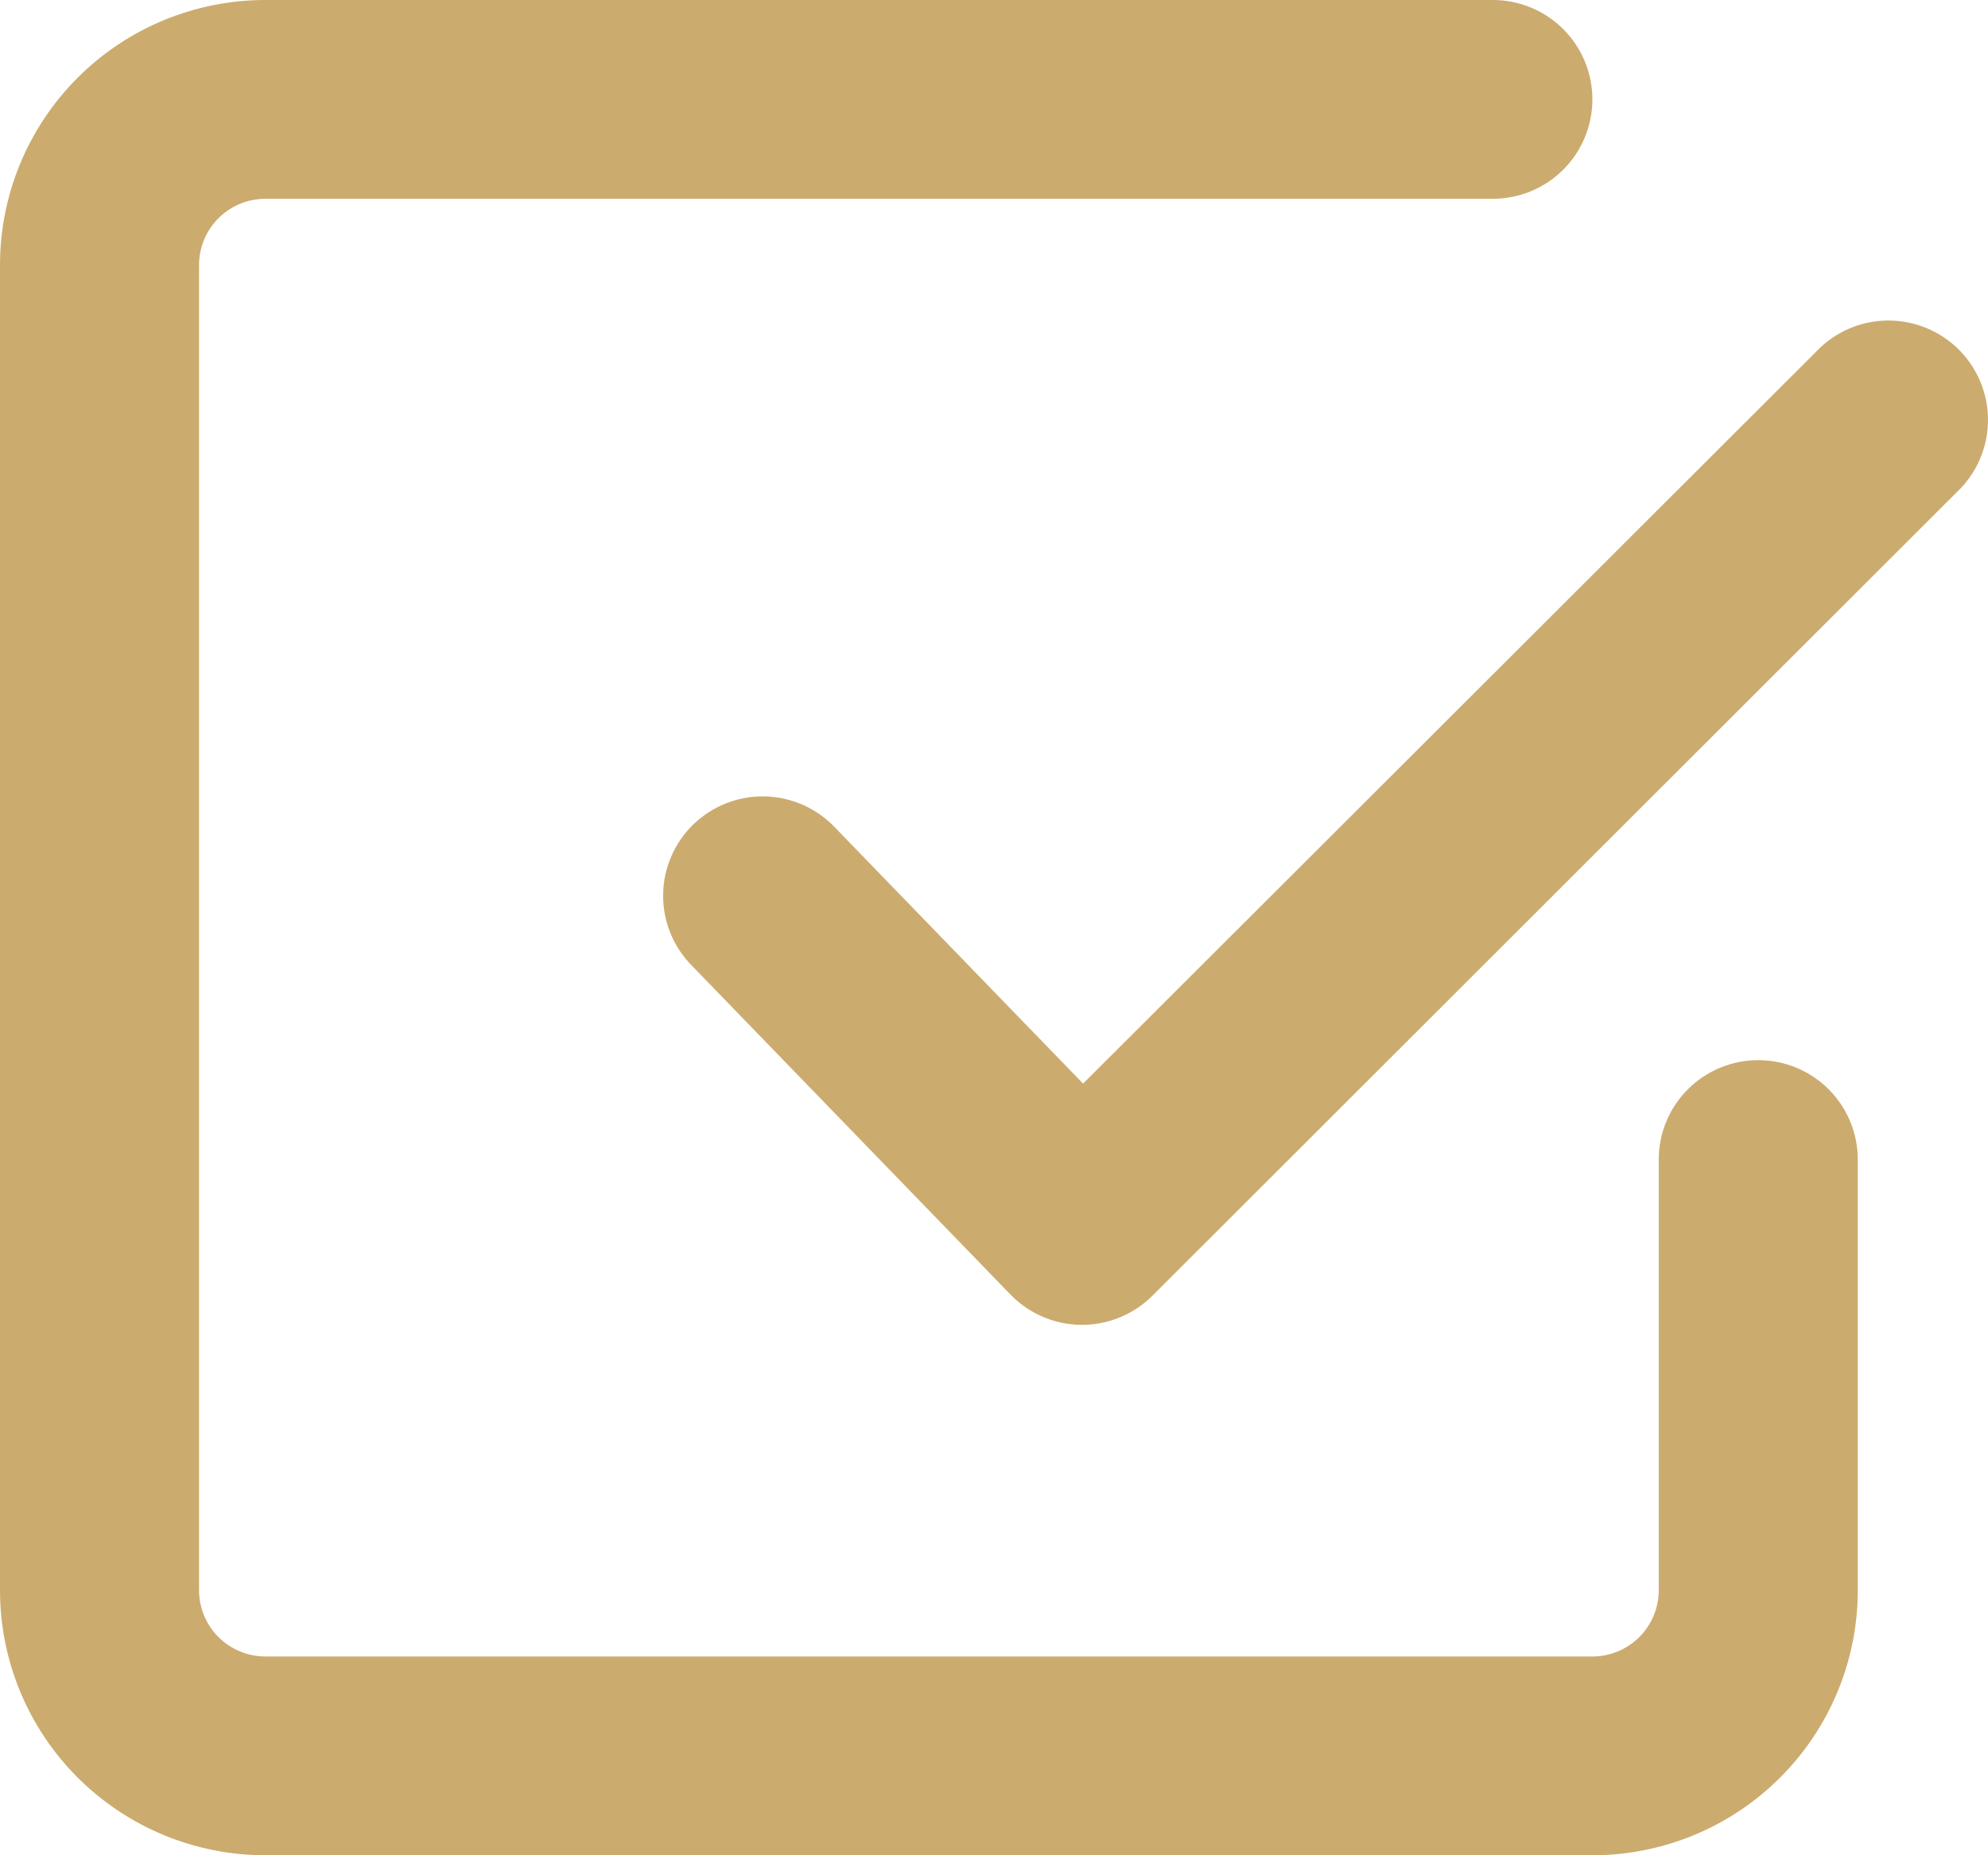 <svg width="90" height="84" viewBox="0 0 90 84" fill="none" xmlns="http://www.w3.org/2000/svg">
<path fill-rule="evenodd" clip-rule="evenodd" d="M12.015 75C11.218 75 10.454 74.684 9.891 74.121C9.328 73.559 9.011 72.796 9.011 72V12C9.011 11.204 9.328 10.441 9.891 9.879C10.454 9.316 11.218 9 12.015 9H67.584C68.779 9 69.925 8.526 70.77 7.682C71.615 6.838 72.09 5.693 72.09 4.5C72.09 3.307 71.615 2.162 70.77 1.318C69.925 0.474 68.779 1.77841e-08 67.584 0H12.015C8.828 0 5.772 1.264 3.519 3.515C1.266 5.765 0 8.817 0 12V72C0 75.183 1.266 78.235 3.519 80.485C5.772 82.736 8.828 84 12.015 84H72.09C75.276 84 78.332 82.736 80.586 80.485C82.839 78.235 84.105 75.183 84.105 72V52.5C84.105 51.306 83.63 50.162 82.785 49.318C81.94 48.474 80.794 48 79.599 48C78.404 48 77.258 48.474 76.413 49.318C75.568 50.162 75.094 51.306 75.094 52.5V72C75.094 72.796 74.777 73.559 74.214 74.121C73.651 74.684 72.887 75 72.09 75H12.015ZM88.791 22.08C89.587 21.227 90.02 20.099 89.999 18.933C89.979 17.767 89.506 16.655 88.68 15.83C87.855 15.006 86.741 14.534 85.574 14.513C84.407 14.492 83.277 14.925 82.423 15.72L49.033 49.062L37.781 37.446C37.371 37.018 36.879 36.674 36.336 36.436C35.792 36.198 35.206 36.07 34.613 36.058C34.019 36.047 33.429 36.153 32.876 36.37C32.324 36.587 31.82 36.911 31.393 37.323C30.966 37.736 30.625 38.228 30.39 38.773C30.154 39.317 30.029 39.902 30.021 40.495C30.013 41.088 30.122 41.677 30.342 42.228C30.563 42.778 30.89 43.28 31.305 43.704L45.741 58.608C46.156 59.038 46.653 59.382 47.203 59.618C47.753 59.854 48.344 59.979 48.943 59.984C49.541 59.99 50.134 59.876 50.688 59.65C51.242 59.424 51.746 59.09 52.169 58.668L88.791 22.08Z" fill="#CCAB6F"/>
</svg>
